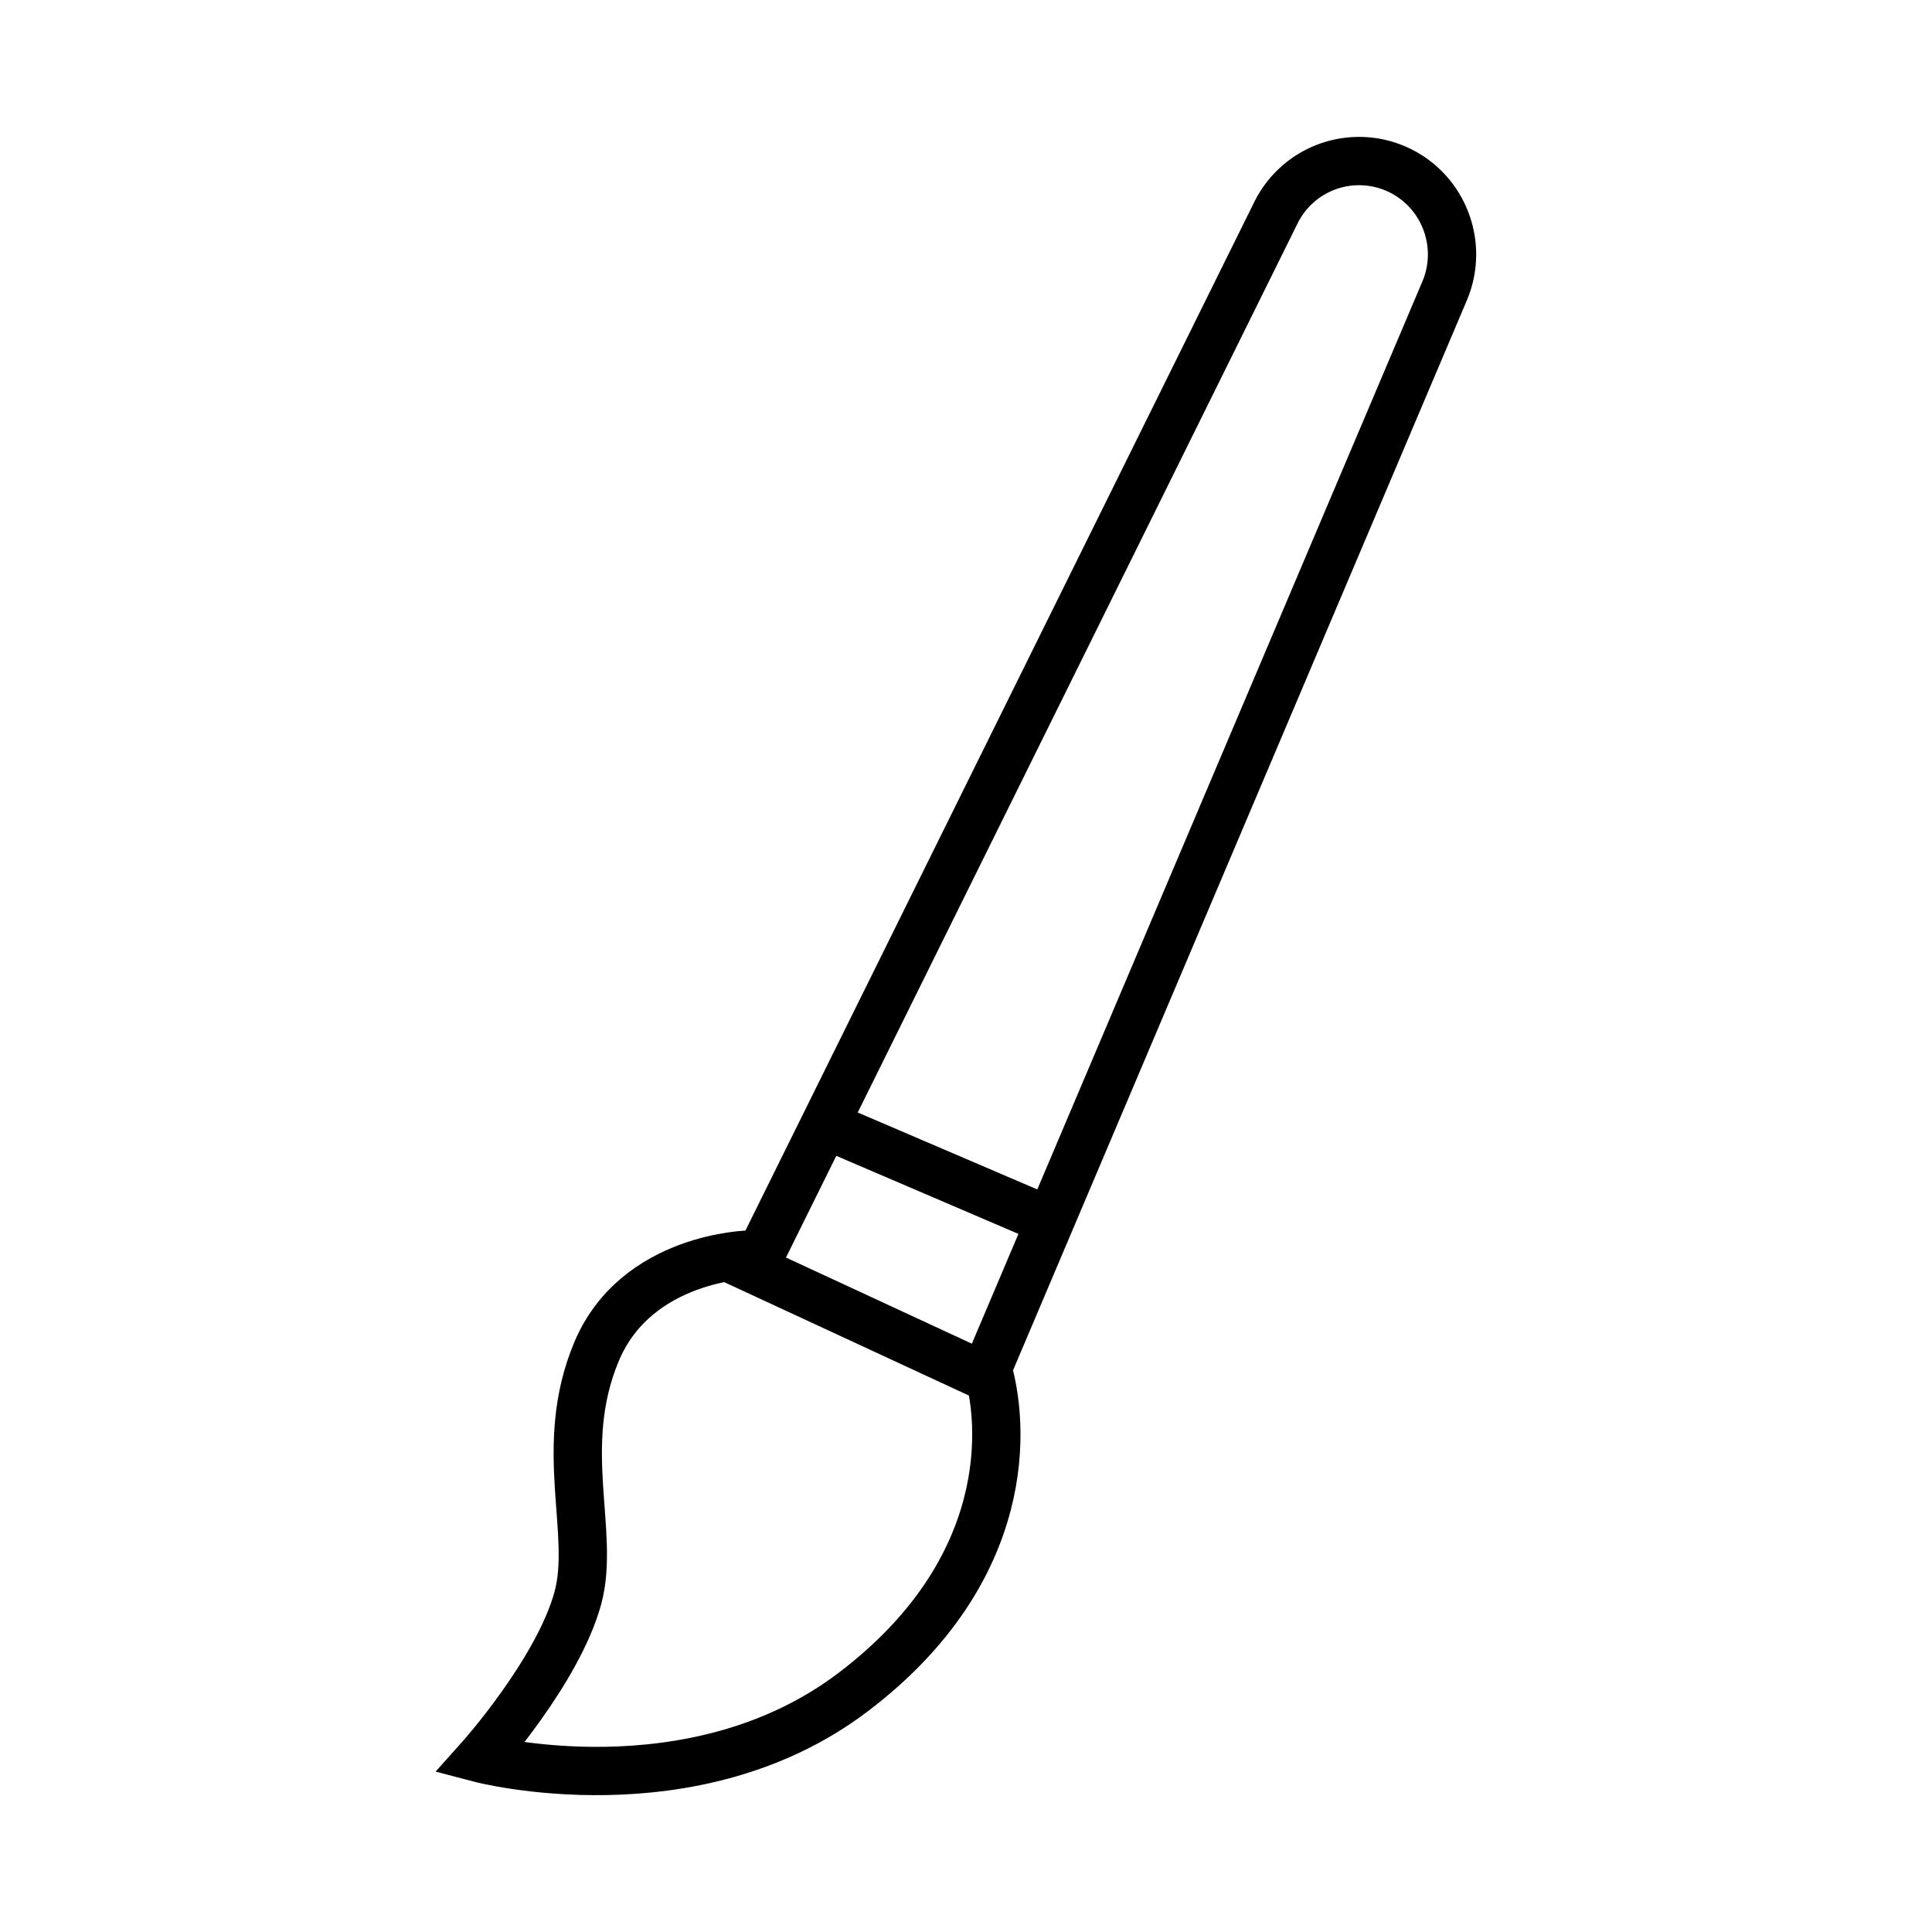 <svg xmlns="http://www.w3.org/2000/svg" width="60" height="60" fill="none" stroke="#000" stroke-width="1.5"><path d="M30.57 42.736l-7.174-3.325L39.623 6.61a2.88 2.88 0 0 1 3.793-1.342c1.418.657 2.058 2.327 1.446 3.771L30.57 42.736z"/><path d="M26.226 35.189l6.604 2.83m-9.55.943s-3.516.056-4.756 3.019-.02 5.614-.581 7.658c-.626 2.273-3.038 4.966-3.038 4.966s6.606 1.735 11.601-2.063 4.714-8.335 4.119-10.186"/></svg>